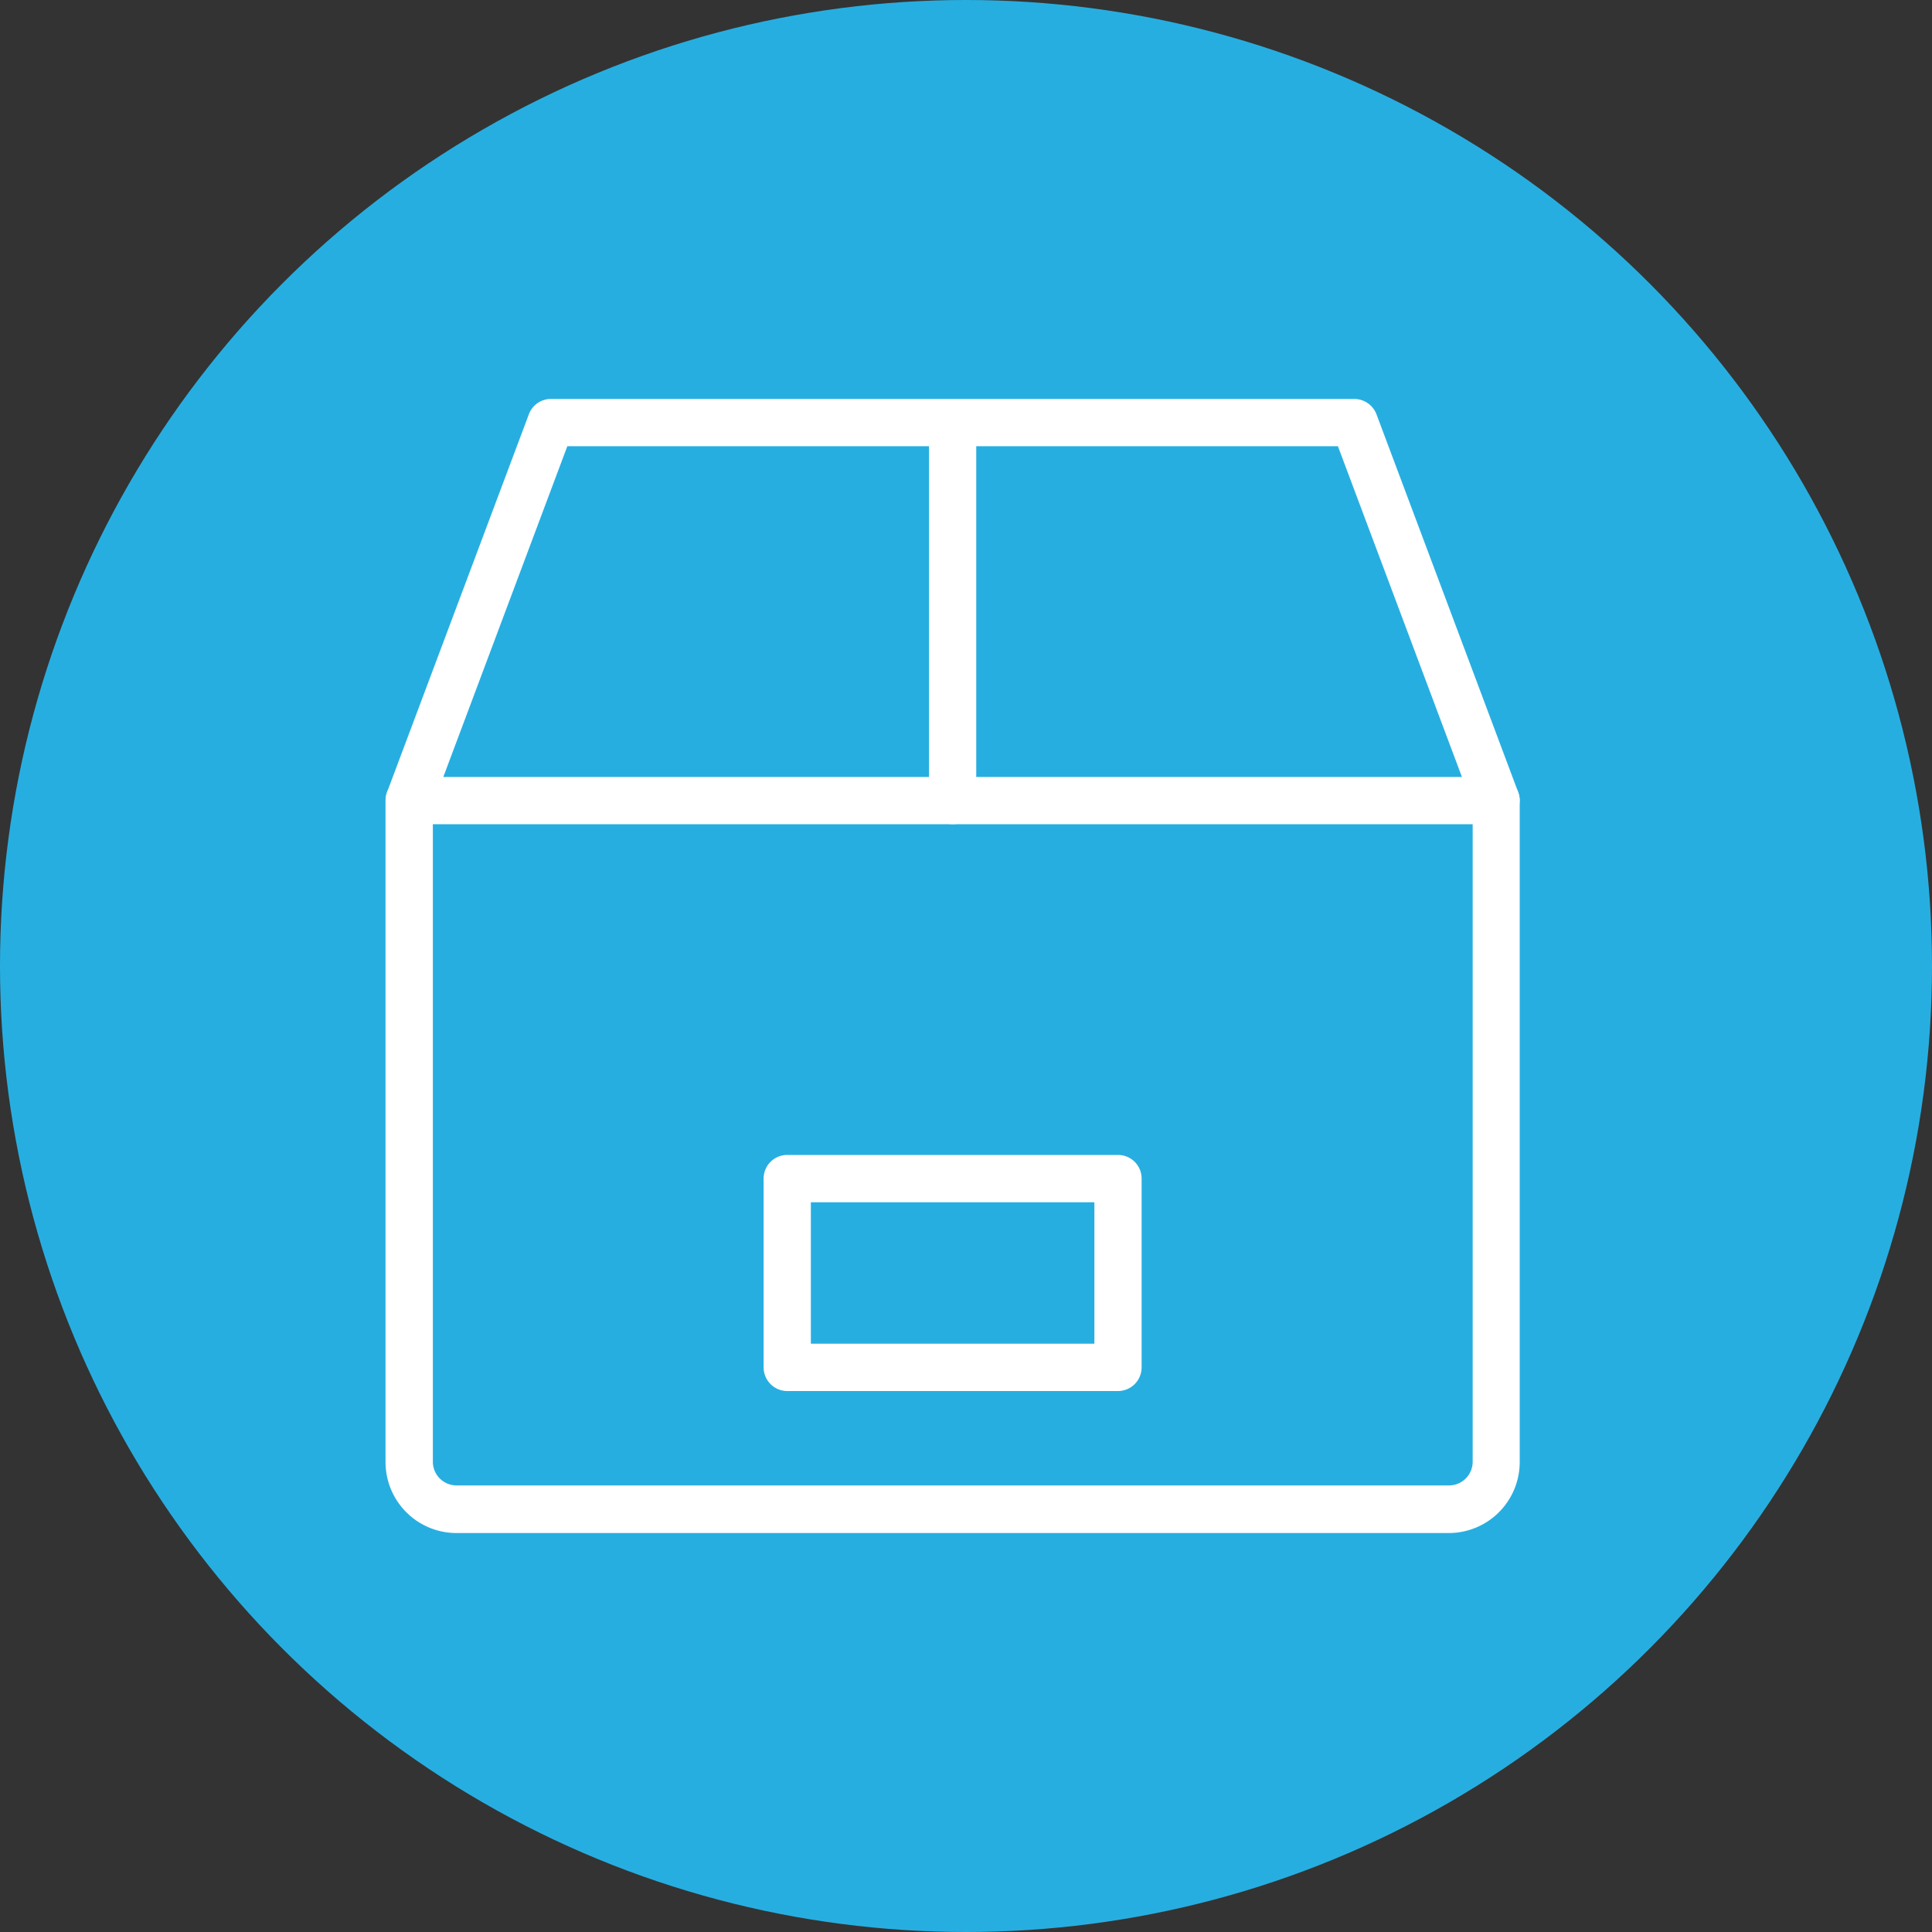 <svg id="Слой_1" data-name="Слой 1" xmlns="http://www.w3.org/2000/svg" viewBox="0 0 200 200"><rect x="0" y="0" width="200" height="200" fill="#333333" stroke="none"/><defs><style>.cls-1{fill:#27aee1;}.cls-2{fill:#fff;}</style></defs><circle class="cls-1" cx="100" cy="100" r="100"/><path class="cls-2" d="M150,158.7H47.25a7.35,7.35,0,0,1-7.34-7.34V82.88a2.45,2.45,0,0,1,2.45-2.45H154.87a2.45,2.45,0,0,1,2.45,2.45v68.48A7.35,7.35,0,0,1,150,158.7ZM44.81,85.32v66a2.45,2.45,0,0,0,2.44,2.45H150a2.45,2.45,0,0,0,2.45-2.45v-66Z"/><path class="cls-2" d="M115.74,144H81.49a2.45,2.45,0,0,1-2.44-2.45V122a2.44,2.44,0,0,1,2.44-2.44h34.25a2.44,2.44,0,0,1,2.44,2.44v19.57A2.45,2.45,0,0,1,115.74,144Zm-31.8-4.9h29.35V124.46H83.94Z"/><path class="cls-2" d="M154.87,85.32a2.44,2.44,0,0,1-2.29-1.58L138.5,46.19H58.73L44.65,83.74A2.45,2.45,0,0,1,40.07,82L54.75,42.88A2.43,2.43,0,0,1,57,41.3H140.2a2.46,2.46,0,0,1,2.29,1.58L157.16,82a2.45,2.45,0,0,1-1.43,3.15,2.33,2.33,0,0,1-.86.15Z"/><path class="cls-2" d="M98.62,85.32a2.45,2.45,0,0,1-2.45-2.44V43.74a2.45,2.45,0,0,1,4.89,0V82.88A2.44,2.44,0,0,1,98.62,85.32Z"/></svg>